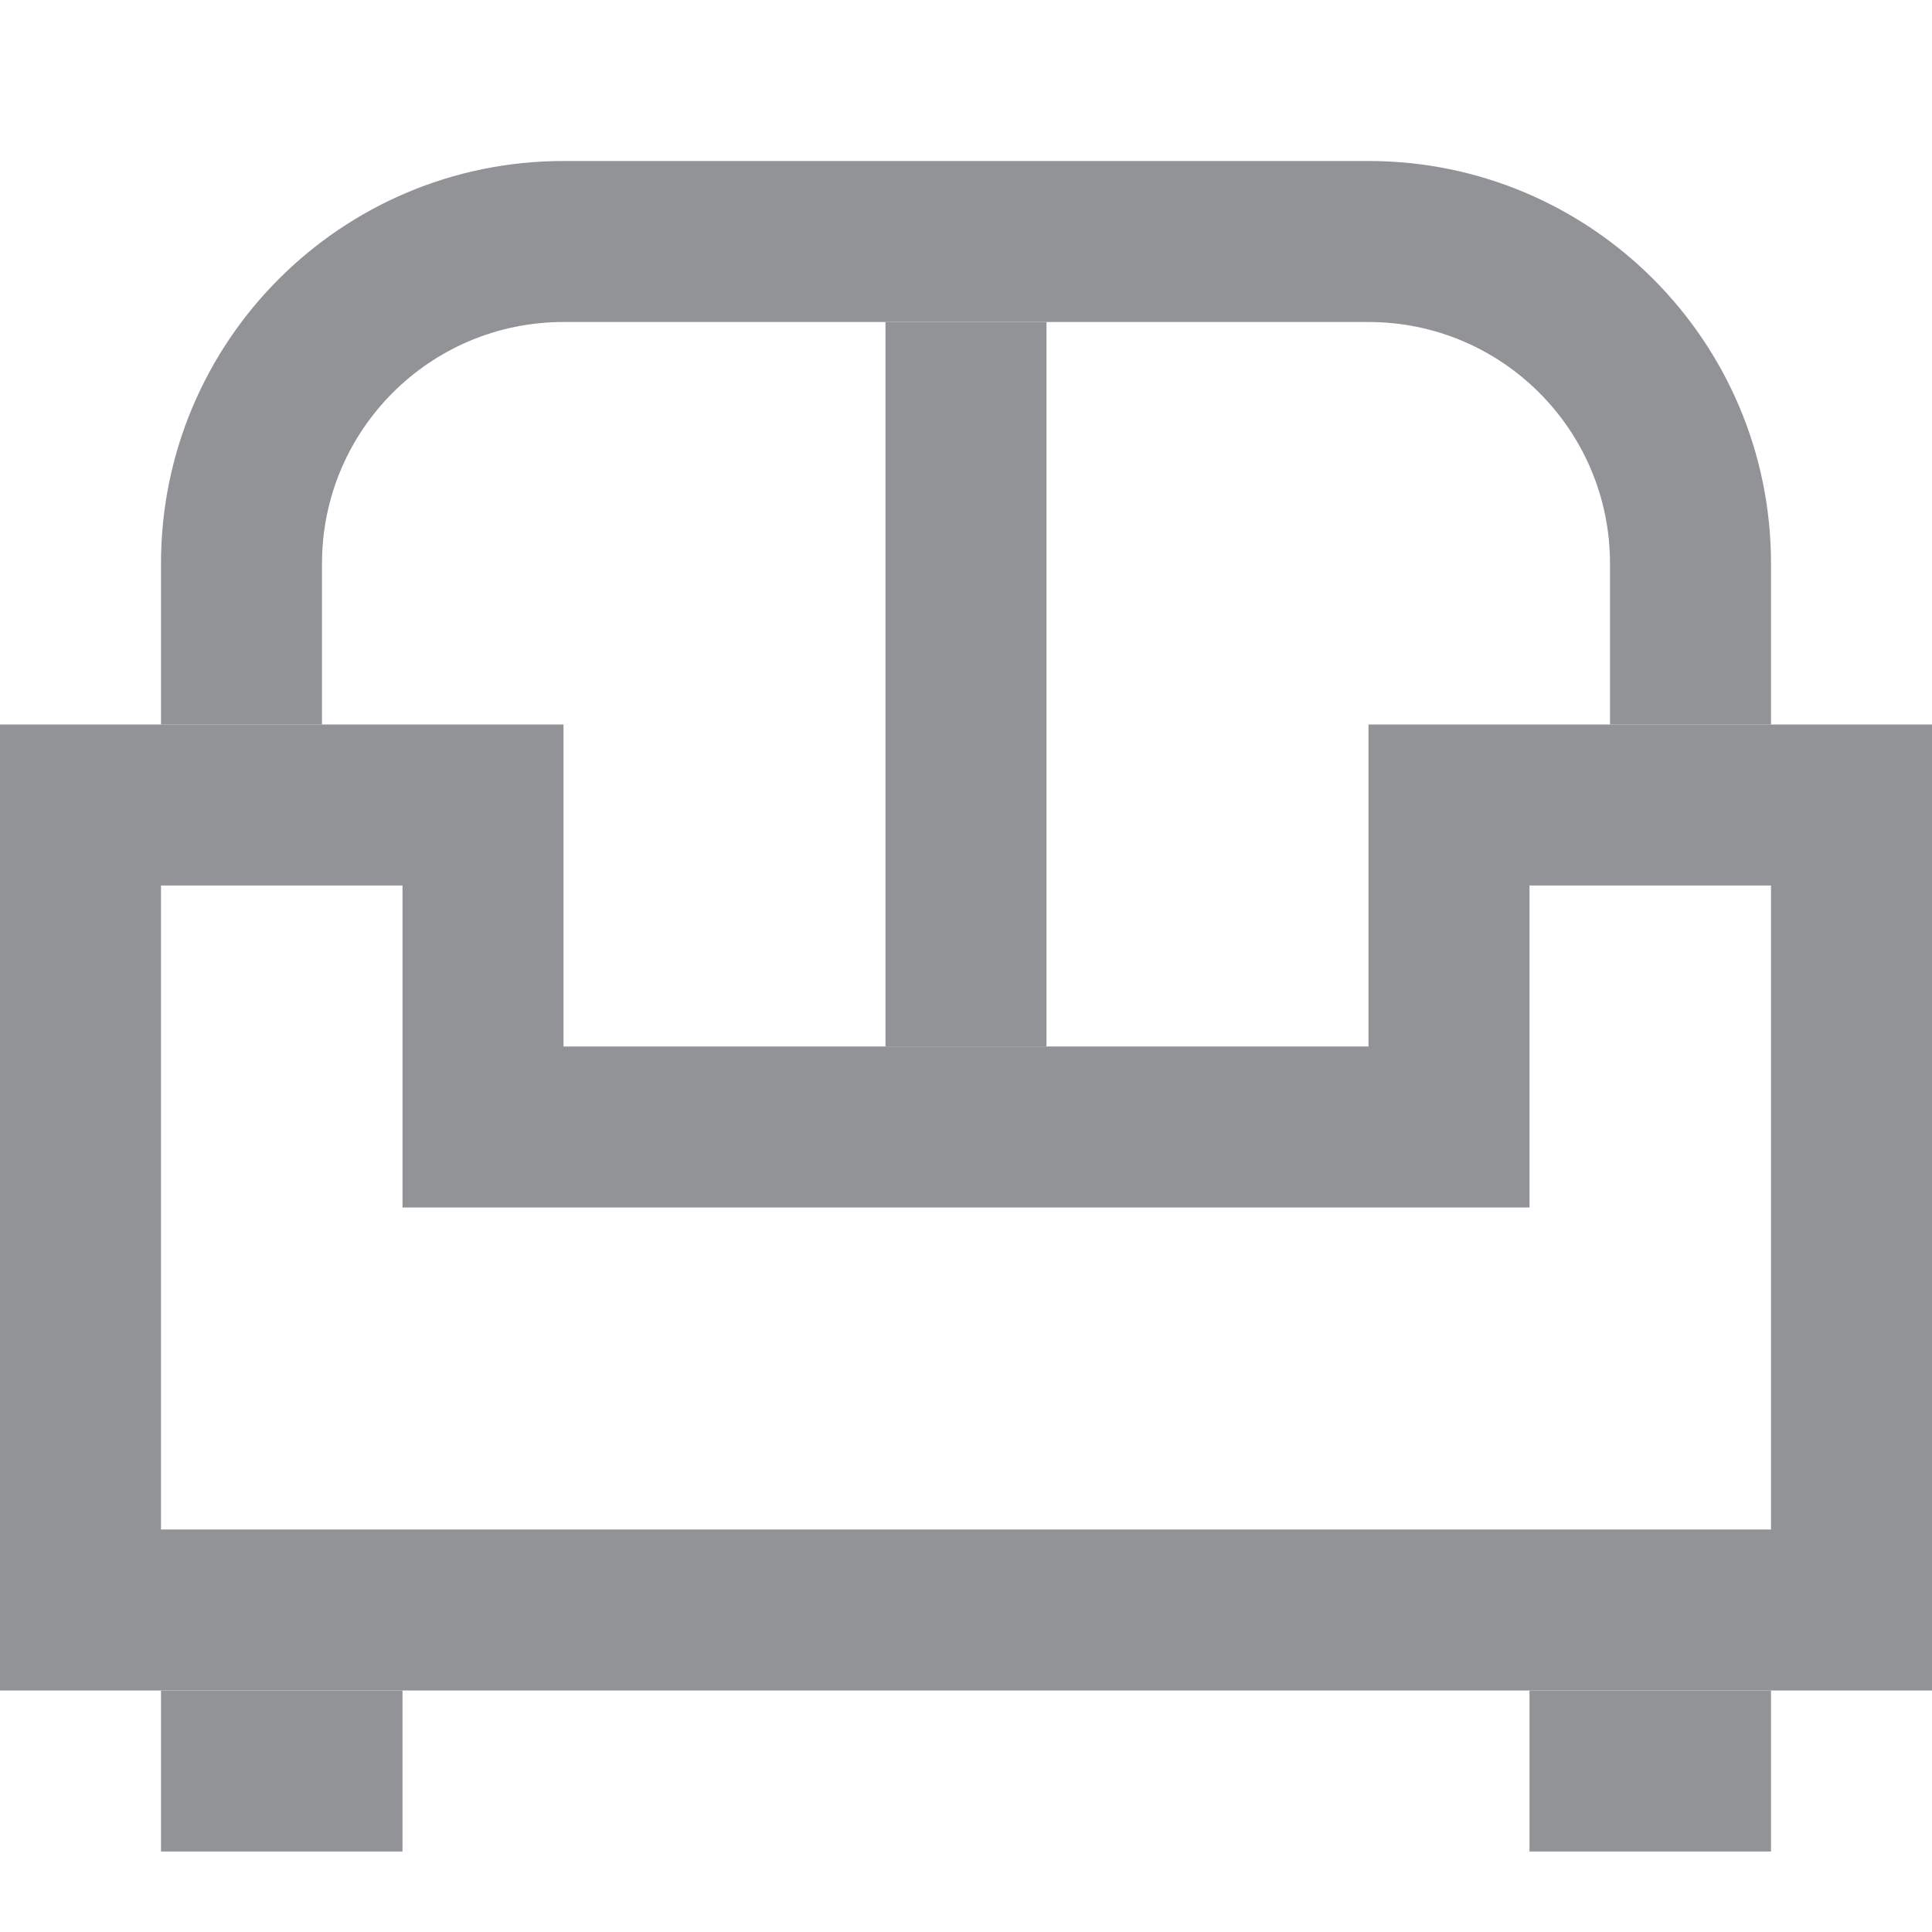 <svg width="24" height="24" viewBox="0 0 24 24" fill="none" xmlns="http://www.w3.org/2000/svg">
<path fill-rule="evenodd" clip-rule="evenodd" d="M2 7C2 4.239 4.239 2 7 2H17C19.761 2 22 4.239 22 7V9H20V7C20 5.343 18.657 4 17 4H7C5.343 4 4 5.343 4 7V9H2V7Z" fill="#919397"/>
<path fill-rule="evenodd" clip-rule="evenodd" d="M17 13H7V9H0V21H24V9H17V13ZM19 11V15H5V11H2V19H22V11H19Z" fill="#919397"/>
<path fill-rule="evenodd" clip-rule="evenodd" d="M19 21V23H22V21H19Z" fill="#919397"/>
<path fill-rule="evenodd" clip-rule="evenodd" d="M2 21V23H5V21H2Z" fill="#919397"/>
<path fill-rule="evenodd" clip-rule="evenodd" d="M13 4H11V13H13V4Z" fill="#919397"/>
</svg>
